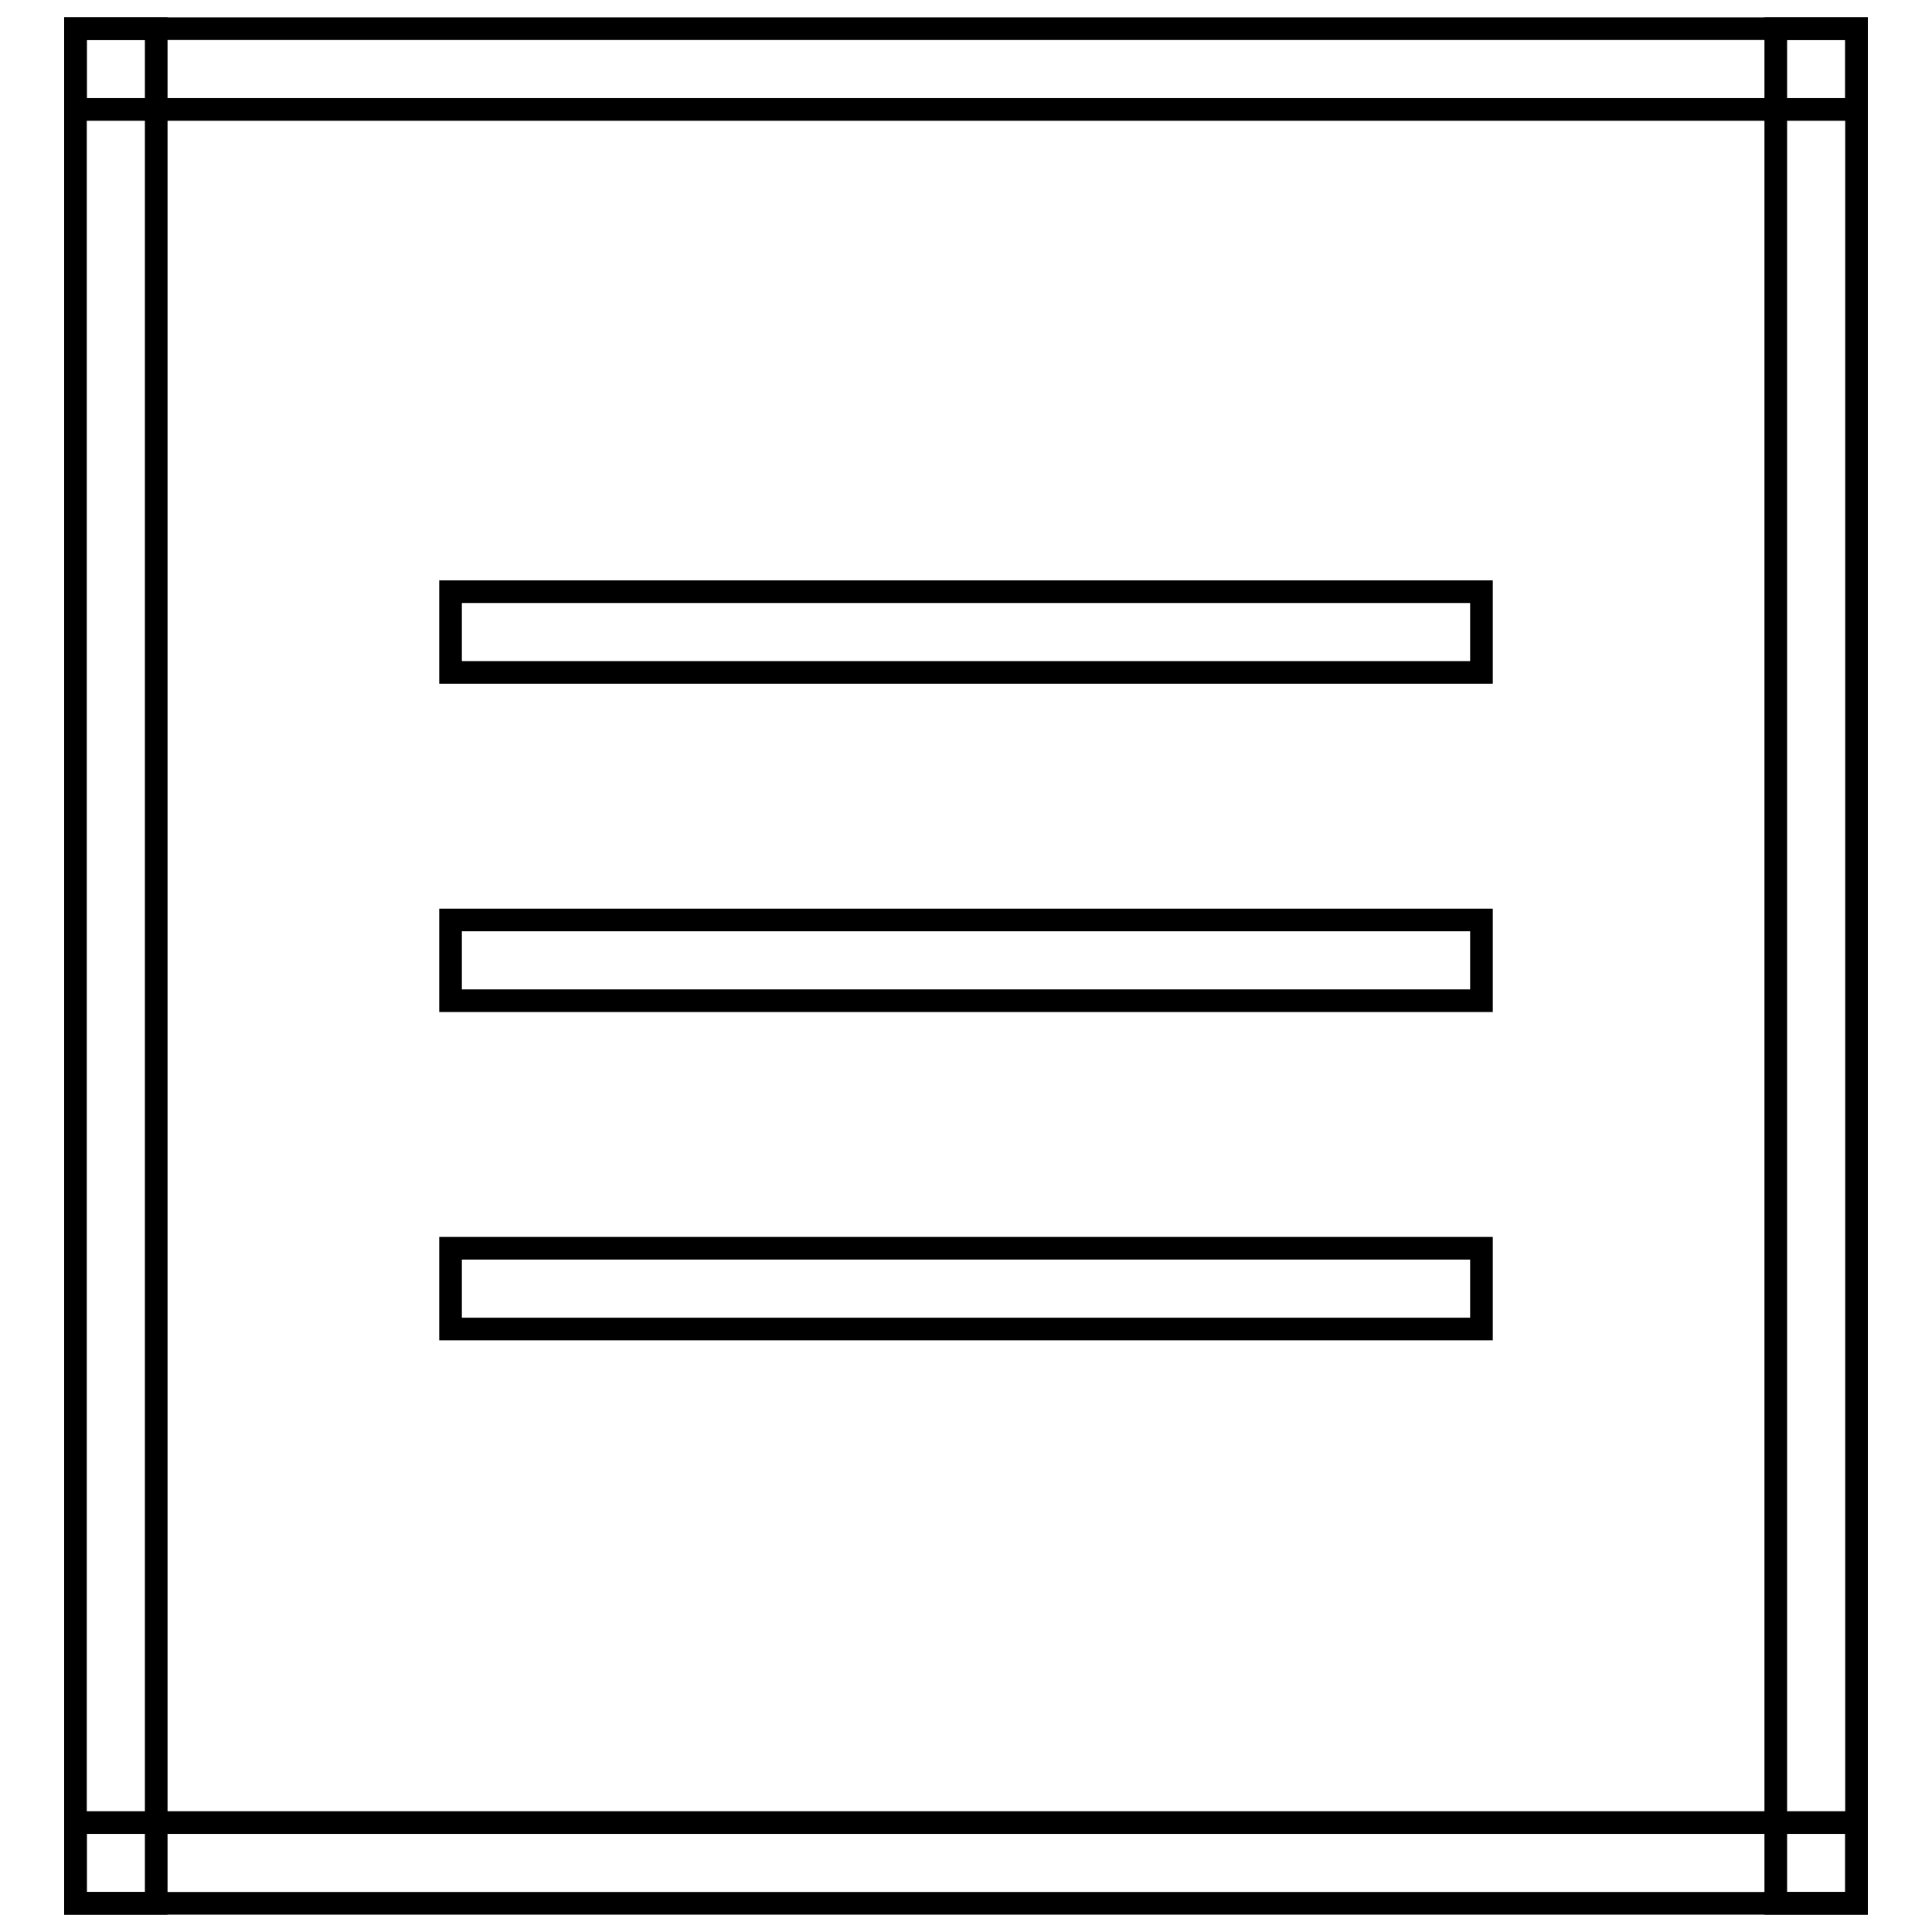 <?xml version="1.0" encoding="utf-8"?>
<!-- Svg Vector Icons : http://www.onlinewebfonts.com/icon -->
<!DOCTYPE svg PUBLIC "-//W3C//DTD SVG 1.1//EN" "http://www.w3.org/Graphics/SVG/1.1/DTD/svg11.dtd">
<svg version="1.1" xmlns="http://www.w3.org/2000/svg" xmlns:xlink="http://www.w3.org/1999/xlink" x="0px" y="0px" viewBox="0 0 256 256" enable-background="new 0 0 256 256" xml:space="preserve">
<g><g><path stroke-width="3" fill-opacity="0" stroke="#000000"  d="M10,3.8h10.7v248.4H10V3.8z"/><path stroke-width="3" fill-opacity="0" stroke="#000000"  d="M235.3,3.8H246v248.4h-10.7V3.8L235.3,3.8z"/><path stroke-width="3" fill-opacity="0" stroke="#000000"  d="M10,3.8h236v10.7H10V3.8z"/><path stroke-width="3" fill-opacity="0" stroke="#000000"  d="M10,241.5h236v10.7H10V241.5L10,241.5z"/><path stroke-width="3" fill-opacity="0" stroke="#000000"  d="M59.7,78.4h136.6v10.7H59.7V78.4L59.7,78.4z"/><path stroke-width="3" fill-opacity="0" stroke="#000000"  d="M59.7,121.9h136.6v10.7H59.7V121.9L59.7,121.9z"/><path stroke-width="3" fill-opacity="0" stroke="#000000"  d="M59.7,165.4h136.6v10.7H59.7V165.4L59.7,165.4z"/></g></g>
</svg>